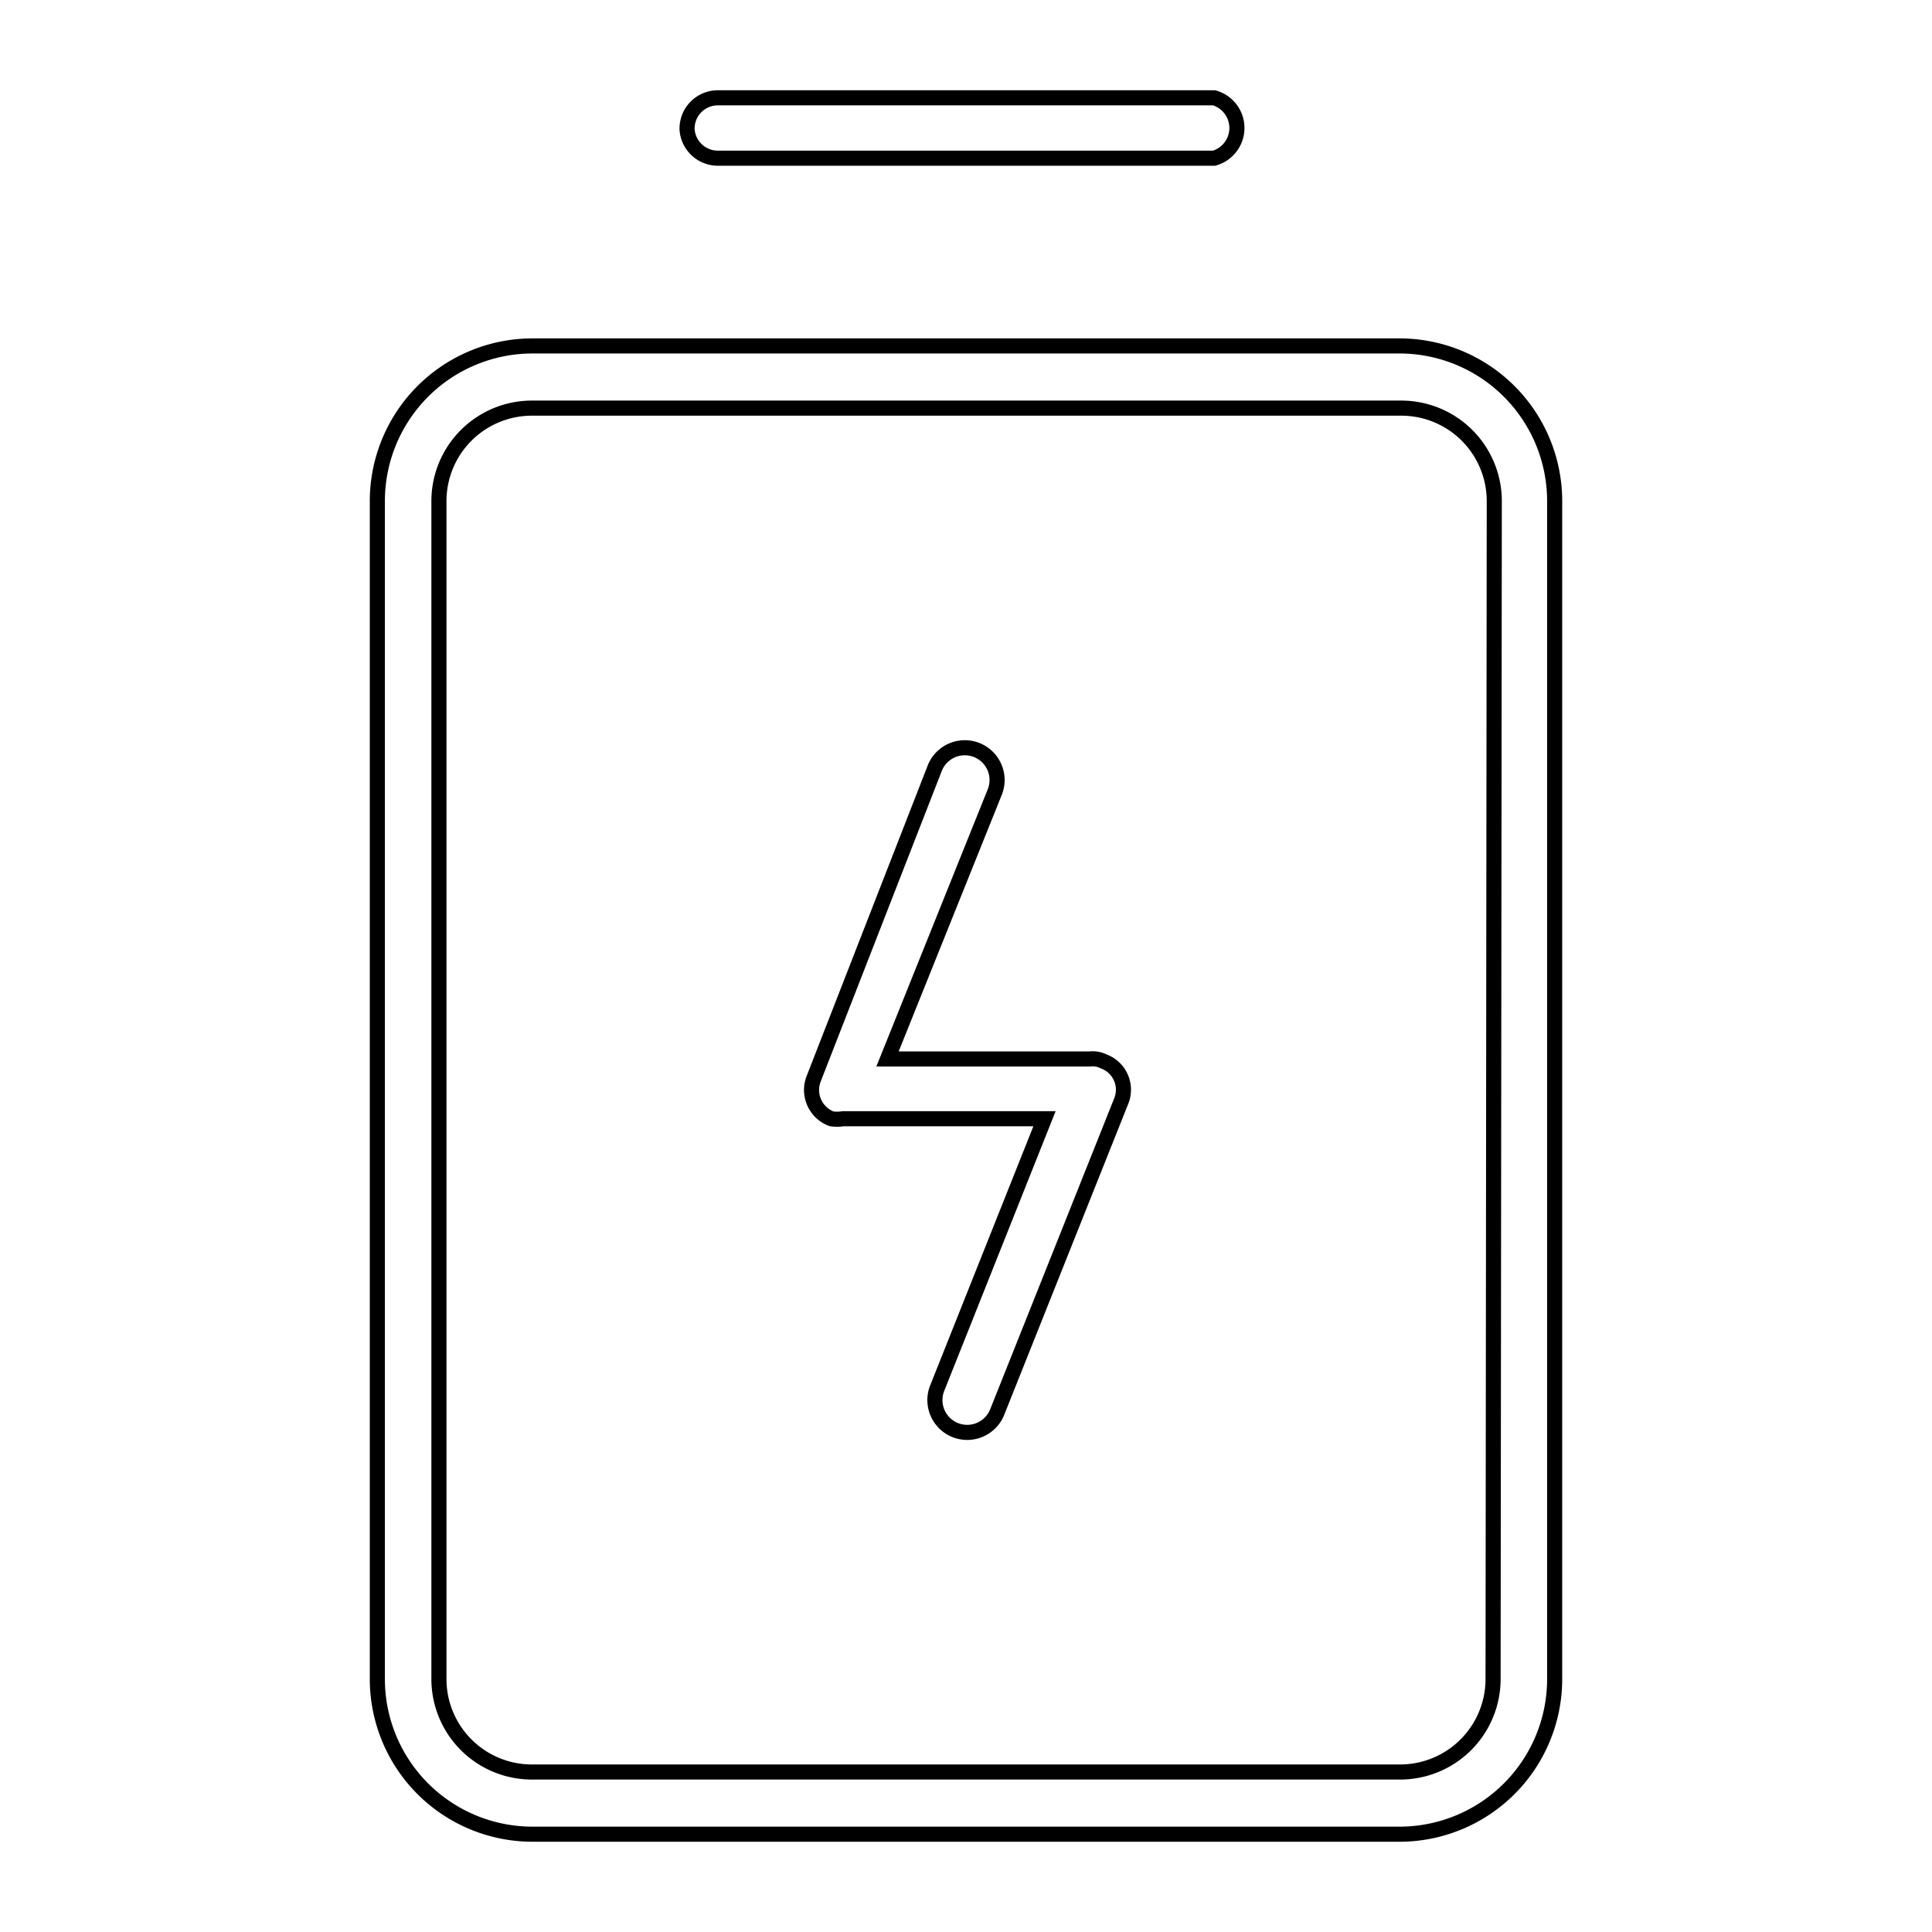 <svg viewBox="0 0 32 32" xmlns="http://www.w3.org/2000/svg" data-name="Layer 1" id="Layer_1"><defs><style>.cls-1{fill:none;stroke:#000;stroke-miterlimit:10;stroke-width:0.25px;}</style></defs><title>20000mAh large capacity</title><path d="M11.38,2.14a.51.51,0,0,1,.51-.52h8.22a.52.52,0,0,1,0,1H11.89A.51.51,0,0,1,11.38,2.14ZM25.75,8.3V27.81a2.57,2.57,0,0,1-2.56,2.57H8.81a2.57,2.57,0,0,1-2.56-2.57V8.3A2.57,2.57,0,0,1,8.81,5.73H23.19A2.57,2.57,0,0,1,25.75,8.3Zm-1,0a1.54,1.54,0,0,0-1.54-1.54H8.81A1.54,1.54,0,0,0,7.27,8.3V27.81a1.54,1.54,0,0,0,1.54,1.54H23.19a1.54,1.54,0,0,0,1.54-1.54Zm-6.68,9.24H14.7l1.78-4.43a.52.52,0,0,0-1-.38l-2,5.13a.51.51,0,0,0,.29.67.58.58,0,0,0,.19,0H17.3L15.52,23a.52.52,0,0,0,1,.38h0l2.05-5.14a.5.5,0,0,0-.29-.66A.41.41,0,0,0,18.05,17.54Z" class="cls-1"></path></svg>